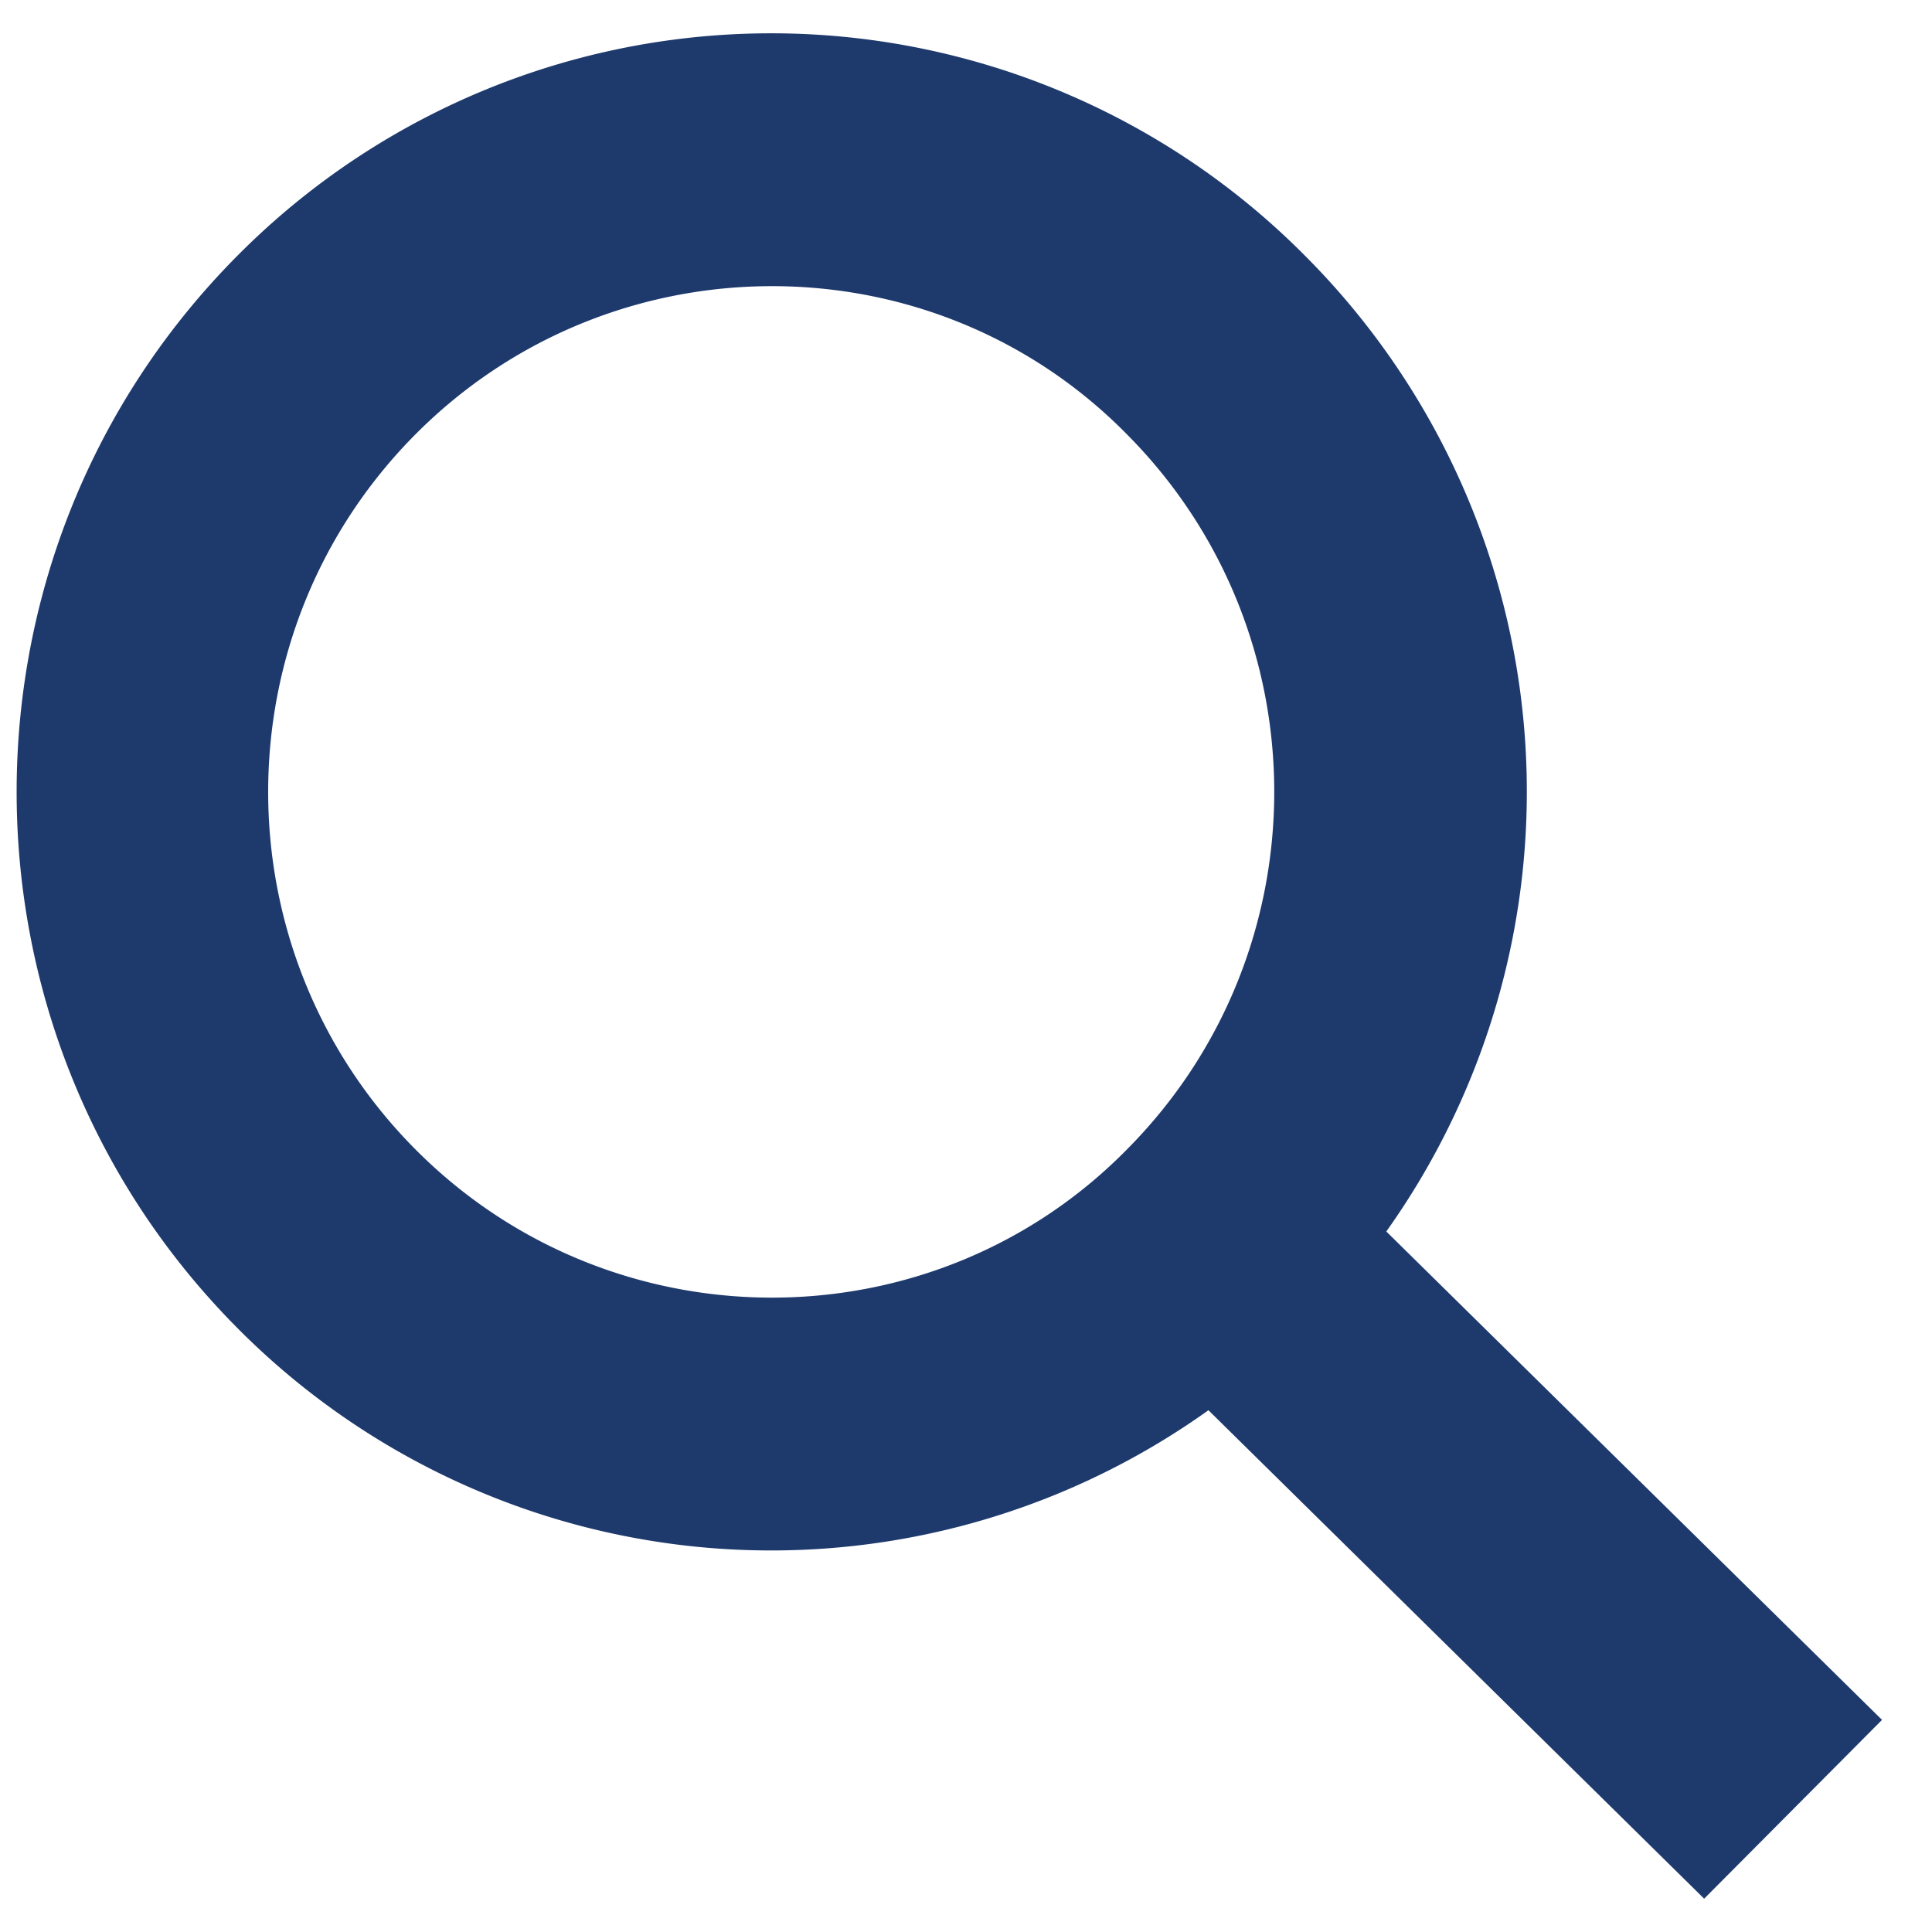 <svg xmlns="http://www.w3.org/2000/svg" width="29" height="29" viewBox="0 0 29 29"><g clip-path="url(#clip-7A188178-1D1D-4C9E-92E0-634FB5481335)"><path fill="#1e3a6d" d="M16.915 17.254c-2.915 2.965-7.73 2.965-10.678 0-2.949-2.964-2.949-7.77 0-10.735s7.763-2.965 10.678 0c2.949 2.964 2.949 7.77 0 10.735zm2.67-13.419a11.284 11.284 0 00-16.018 0c-4.423 4.447-4.423 11.656 0 16.103a11.284 11.284 0 0014.572 1.23L25.58 28.5l2.67-2.684-7.441-7.331a11.384 11.384 0 00-1.224-14.65z"/></g></svg>